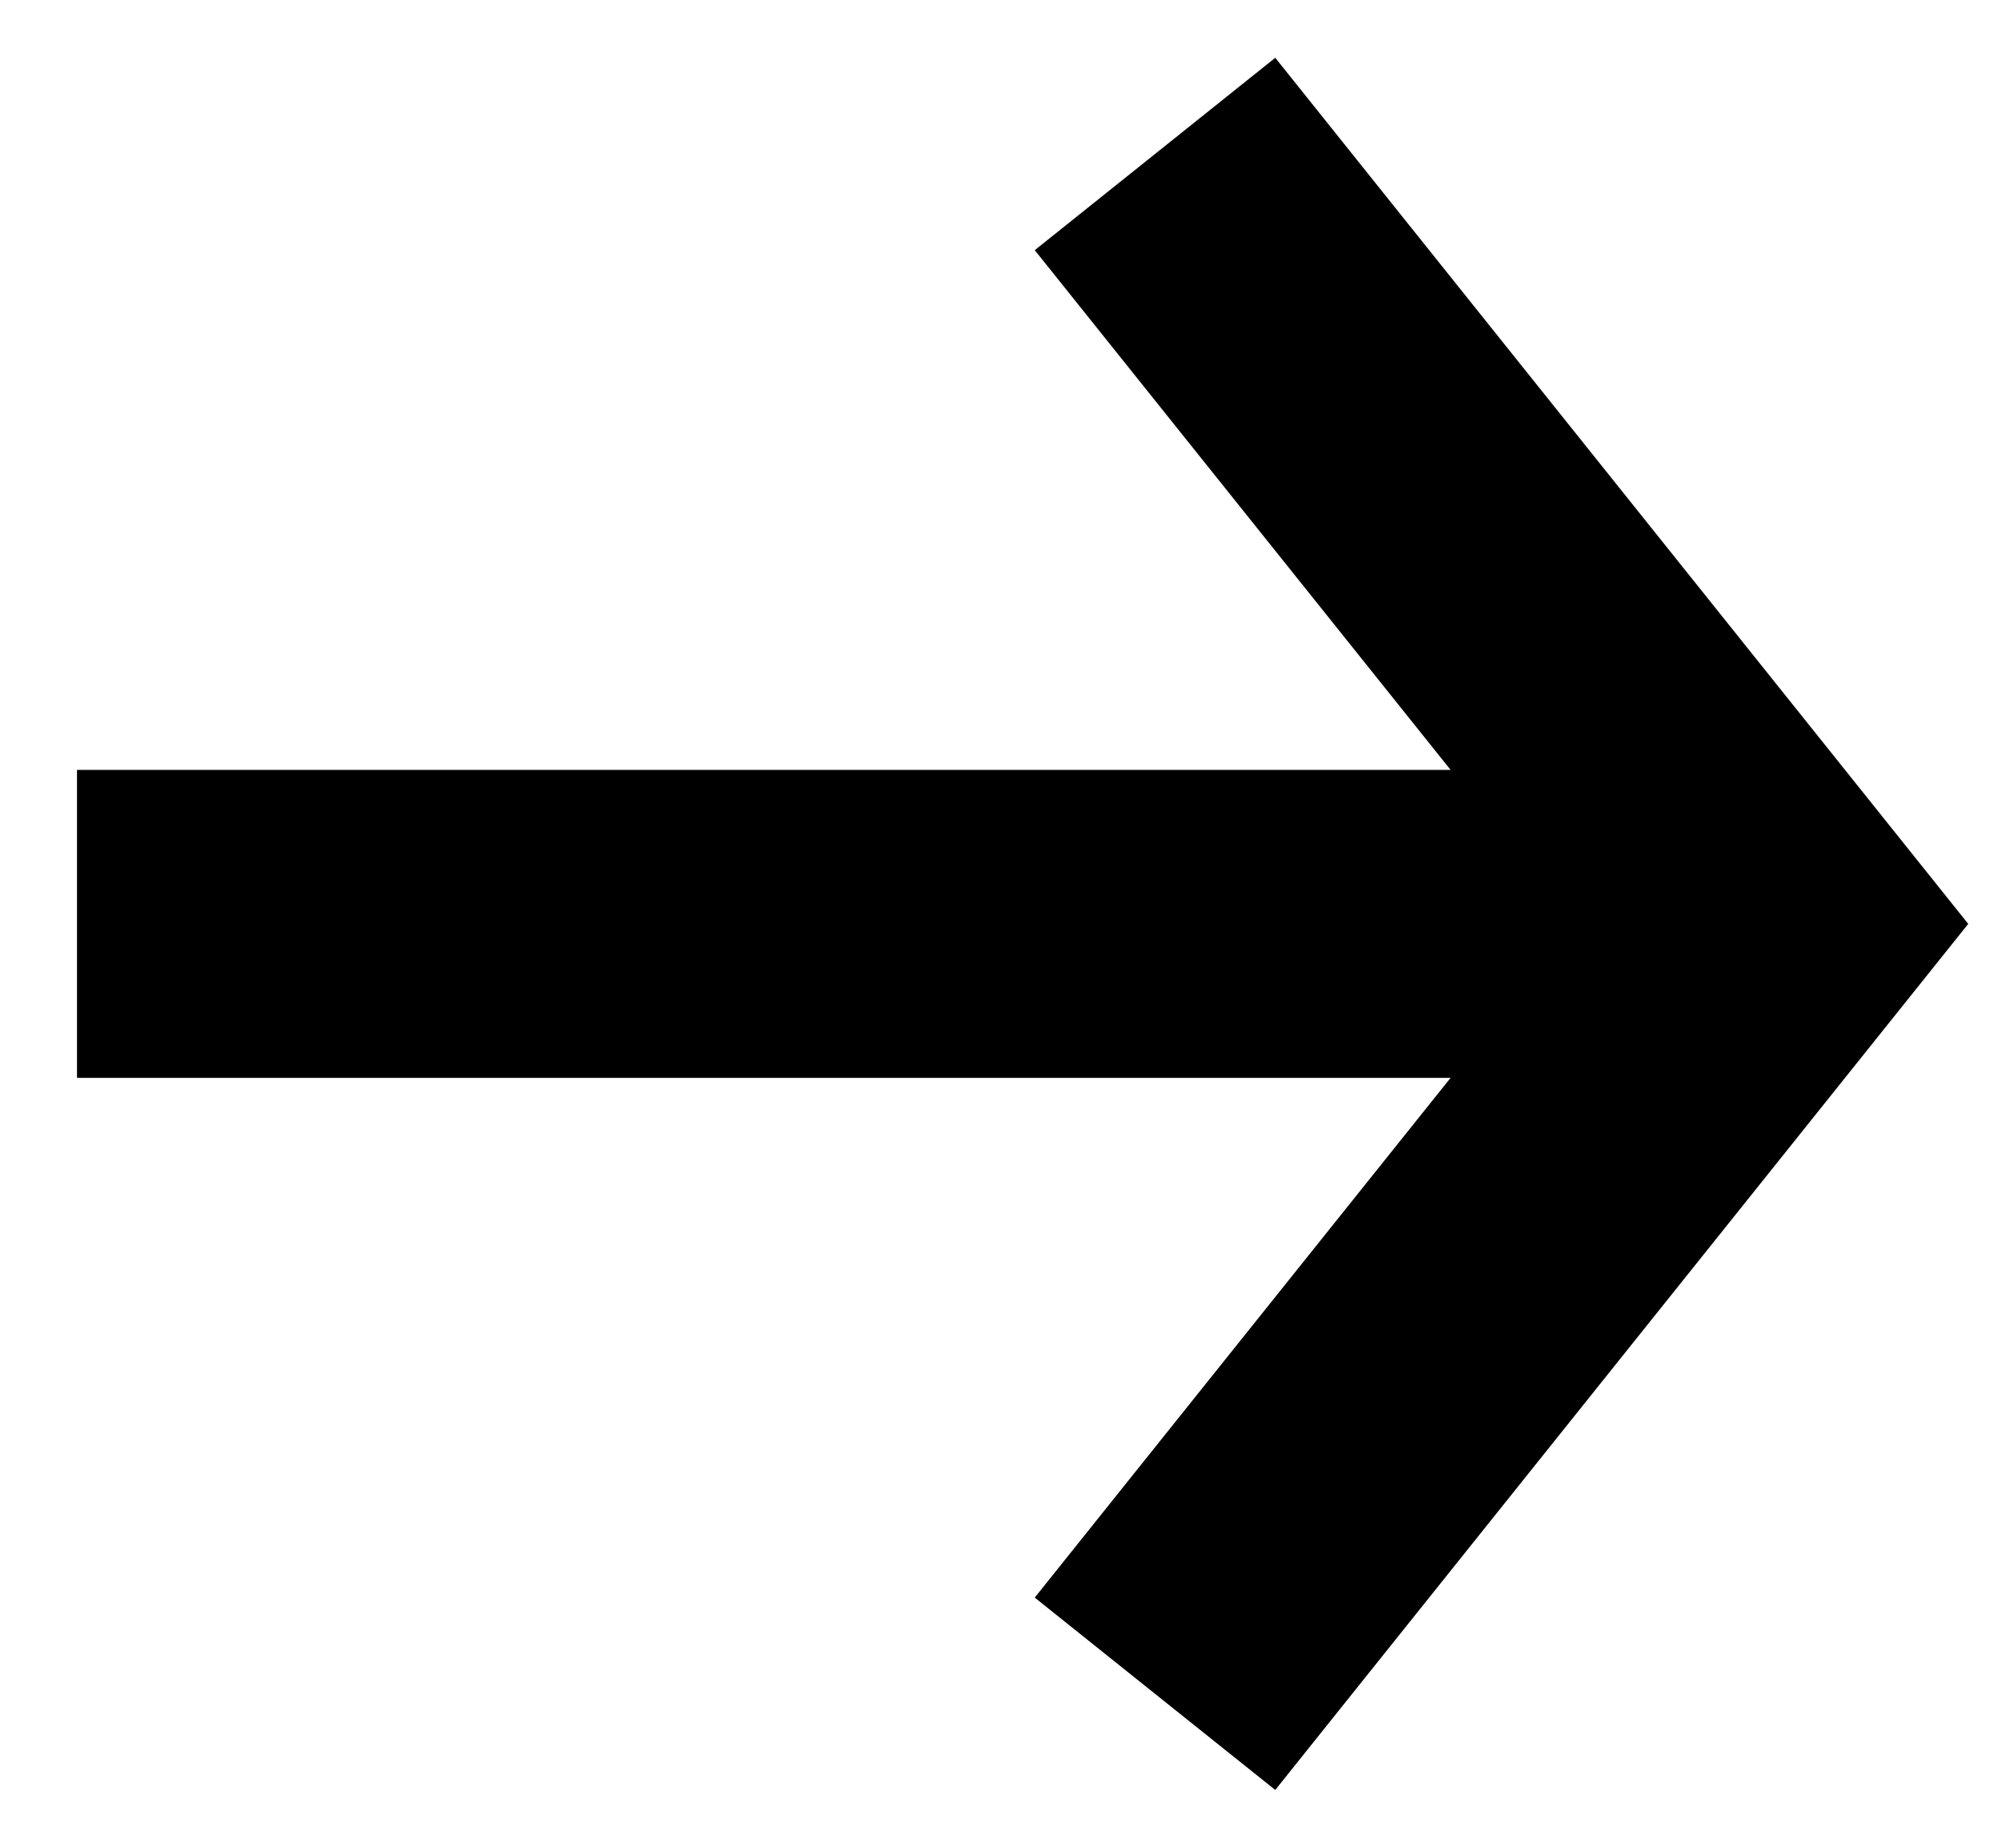 <svg width="13" height="12" viewBox="0 0 13 12" fill="none" xmlns="http://www.w3.org/2000/svg">
<path d="M0.5 6H11.5" stroke="black" stroke-width="2"/>
<path d="M7.5 1L11.5 6L7.5 11" stroke="black" stroke-width="2"/>
</svg>
